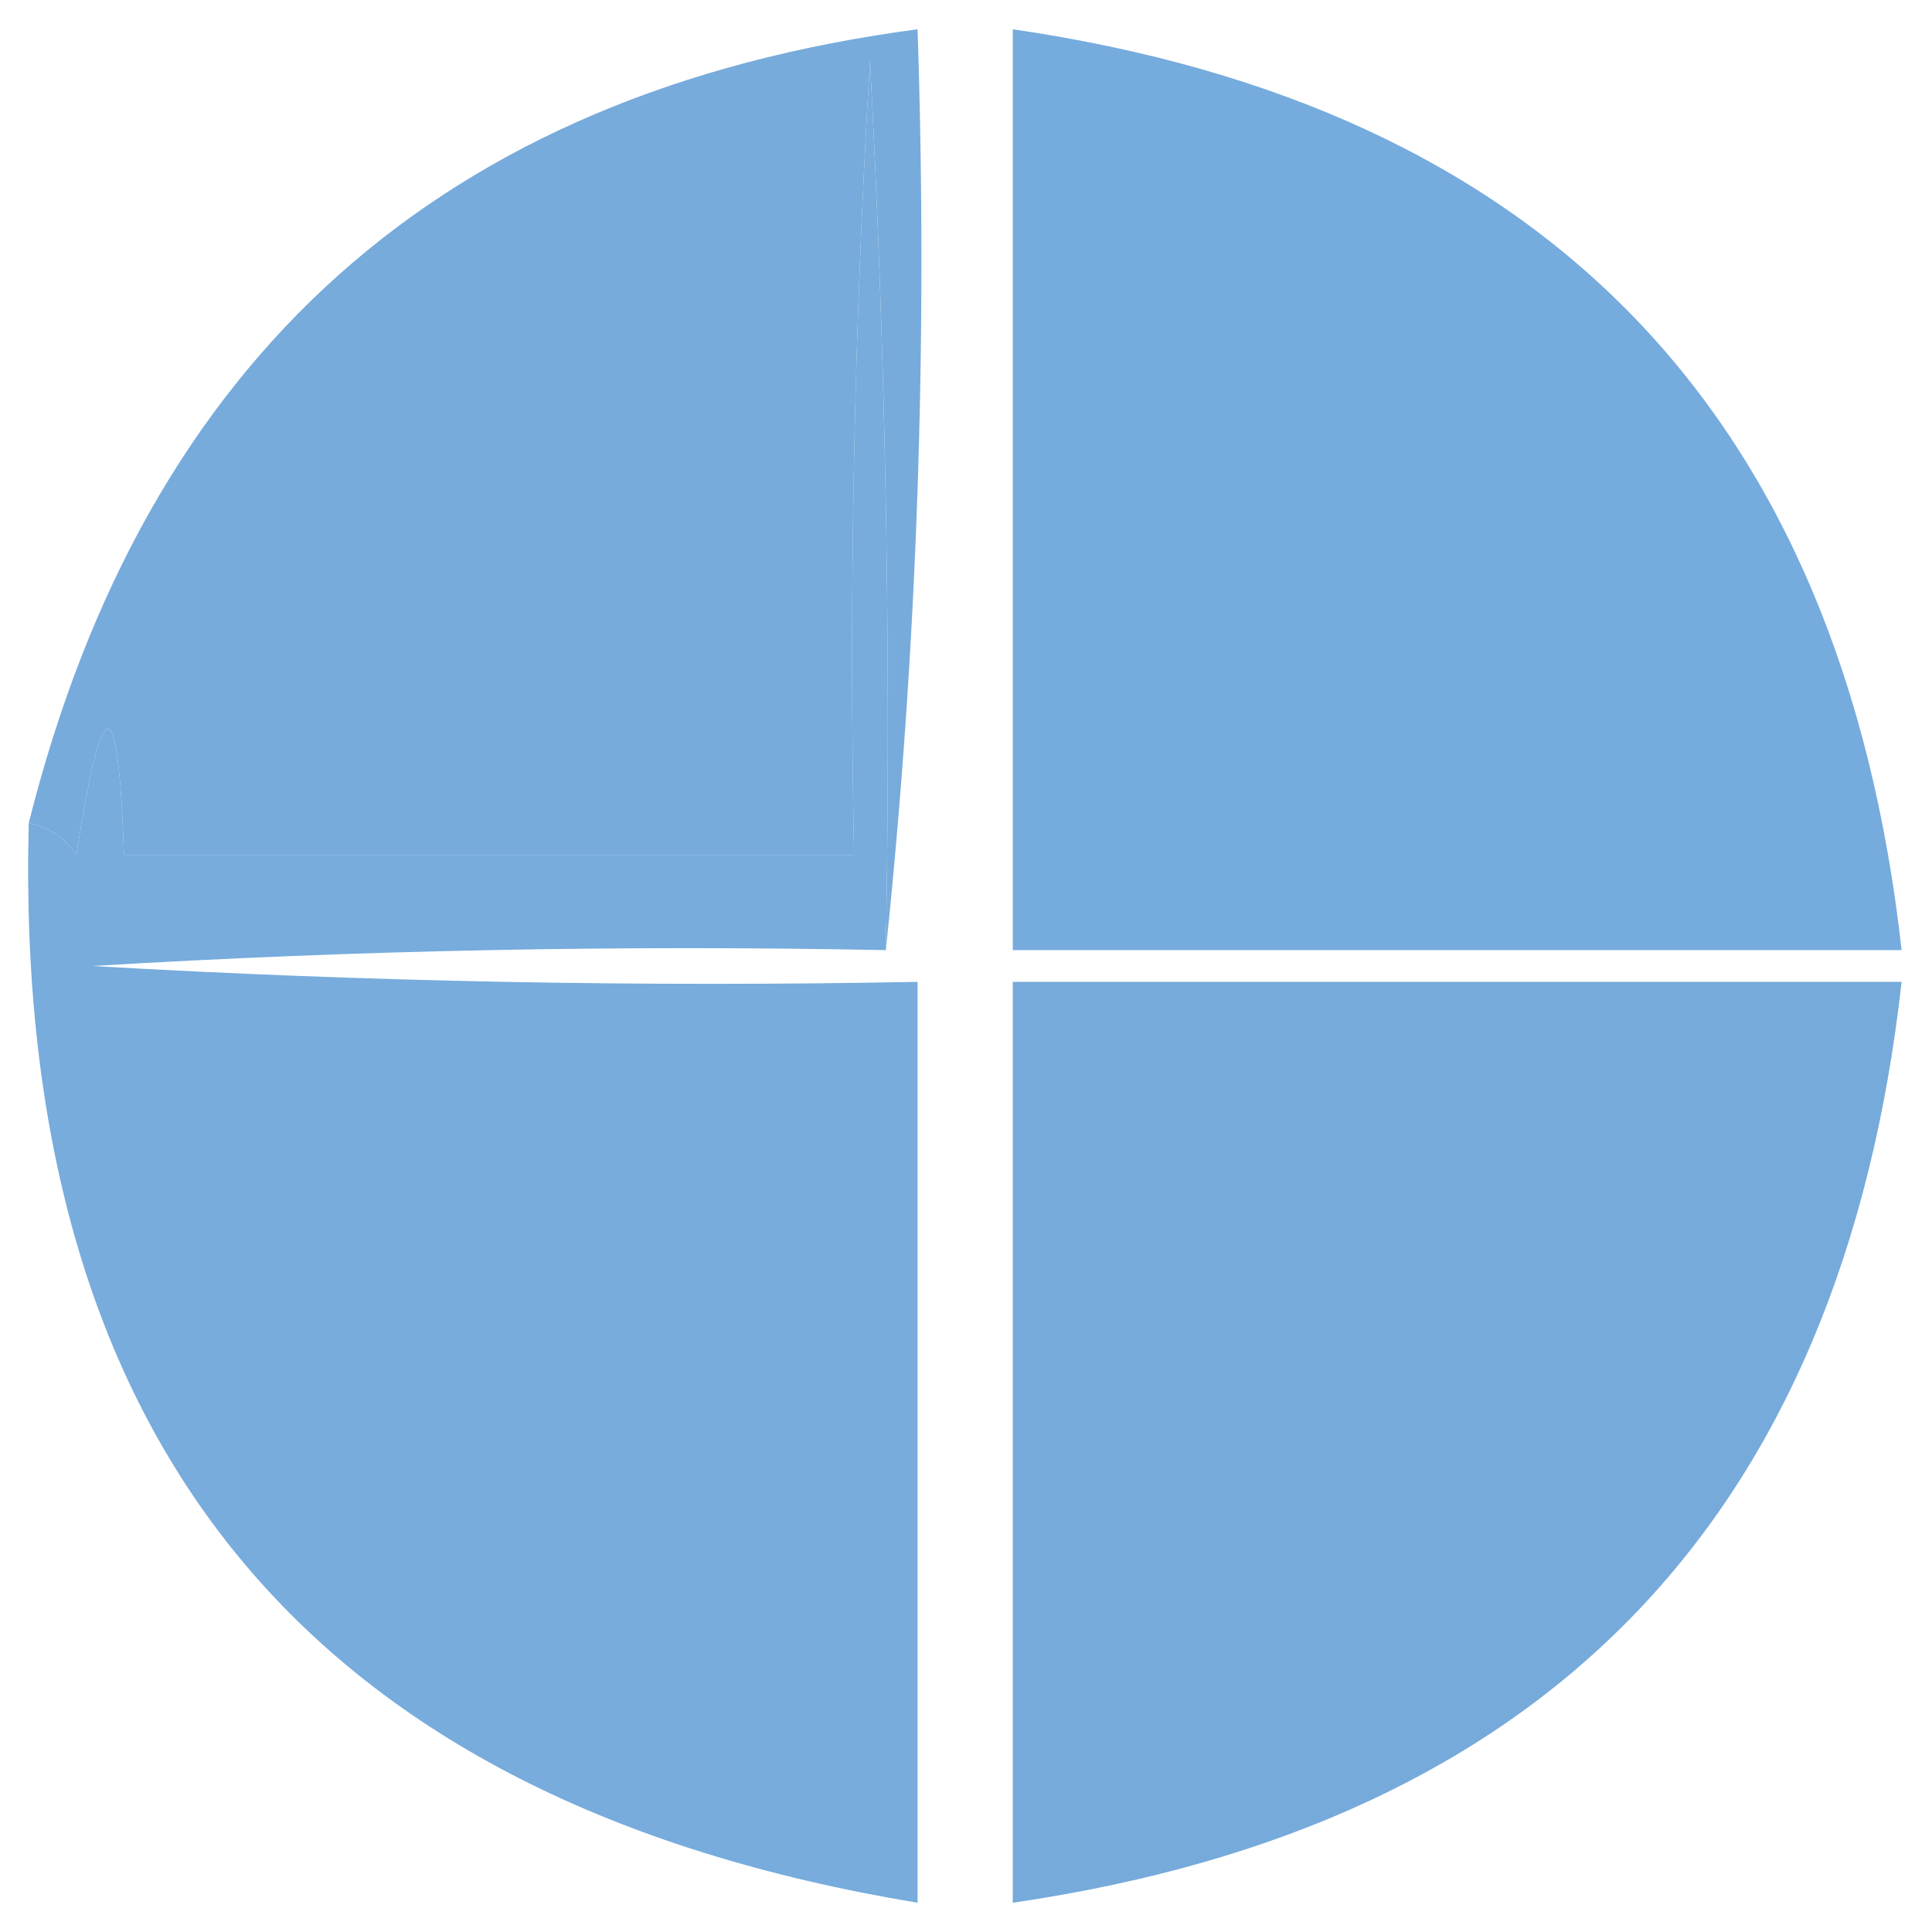 <svg width="32" height="32" viewBox="0 0 33 33" fill="none" xmlns="http://www.w3.org/2000/svg">
    <path opacity="0.982" fill-rule="evenodd" clip-rule="evenodd"
        d="M15.131 16.229C15.221 11.163 15.131 6.101 14.86 1.042C14.589 5.559 14.498 10.078 14.588 14.602C10.432 14.602 6.275 14.602 2.118 14.602C2.019 11.73 1.748 11.73 1.305 14.602C1.097 14.3 0.826 14.119 0.491 14.059C2.488 6.095 7.549 1.575 15.673 0.5C15.85 5.841 15.669 11.084 15.131 16.229Z"
        fill="#75AADB" />
    <path opacity="0.992" fill-rule="evenodd" clip-rule="evenodd"
        d="M17.299 0.5C26.397 1.827 31.458 7.07 32.481 16.229C27.421 16.229 22.36 16.229 17.299 16.229C17.299 10.986 17.299 5.743 17.299 0.5Z"
        fill="#75AADC" />
    <path opacity="0.981" fill-rule="evenodd" clip-rule="evenodd"
        d="M15.131 16.229C10.609 16.139 6.09 16.229 1.576 16.5C6.271 16.771 10.97 16.861 15.673 16.771C15.673 22.014 15.673 27.257 15.673 32.5C5.281 30.78 0.22 24.633 0.491 14.059C0.826 14.12 1.097 14.3 1.305 14.602C1.748 11.731 2.019 11.731 2.118 14.602C6.275 14.602 10.432 14.602 14.588 14.602C14.498 10.078 14.589 5.559 14.86 1.042C15.13 6.101 15.221 11.164 15.131 16.229Z"
        fill="#75ABDC" />
    <path opacity="0.989" fill-rule="evenodd" clip-rule="evenodd"
        d="M17.299 16.771C22.36 16.771 27.421 16.771 32.481 16.771C31.458 25.93 26.397 31.173 17.299 32.5C17.299 27.257 17.299 22.014 17.299 16.771Z"
        fill="#75AADB" />
</svg>